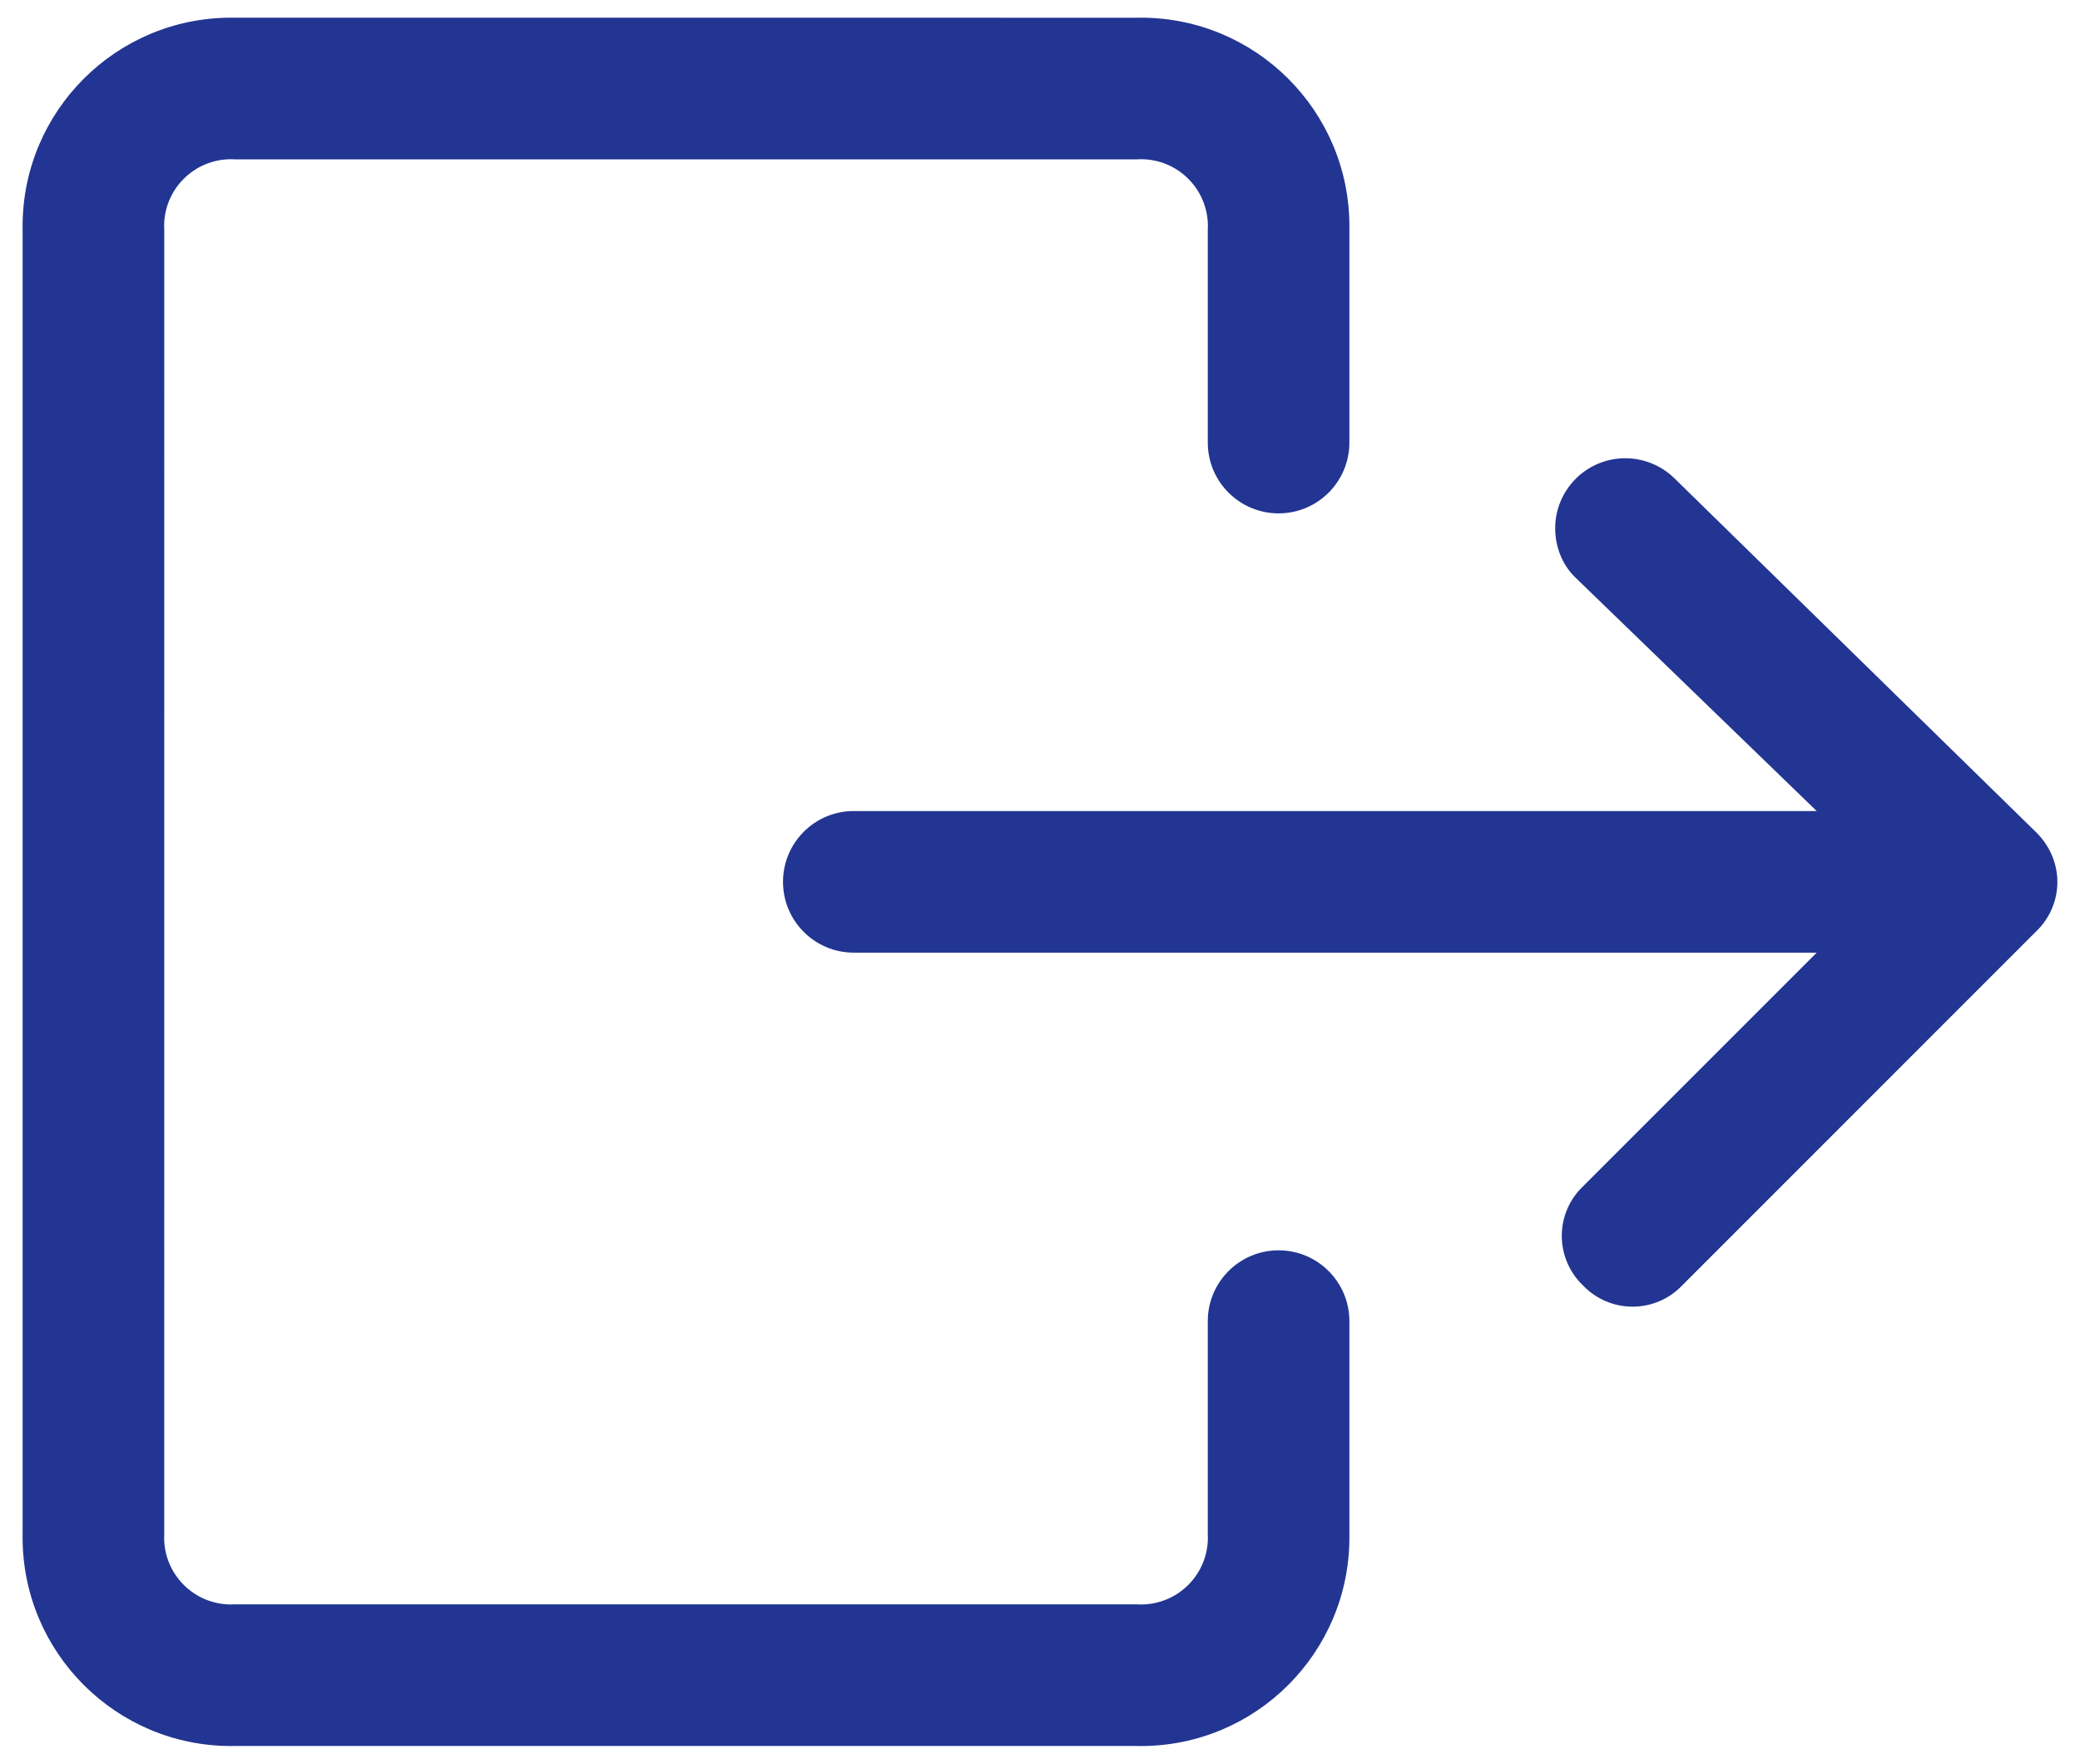 <?xml version="1.0" encoding="UTF-8"?>
<!DOCTYPE svg PUBLIC "-//W3C//DTD SVG 1.1//EN" "http://www.w3.org/Graphics/SVG/1.1/DTD/svg11.dtd">
<!-- Creator: CorelDRAW 2019 (64-Bit) -->
<svg xmlns="http://www.w3.org/2000/svg" xml:space="preserve" width="7.789mm" height="6.604mm" version="1.1" style="shape-rendering:geometricPrecision; text-rendering:geometricPrecision; image-rendering:optimizeQuality; fill-rule:evenodd; clip-rule:evenodd"
viewBox="0 0 778.92 660.38"
 xmlns:xlink="http://www.w3.org/1999/xlink"
 xmlns:xodm="http://www.corel.com/coreldraw/odm/2003">
 <defs>
  <style type="text/css">
   <![CDATA[
    .fil0 {fill:#223592}
   ]]>
  </style>
 </defs>
 <g id="Layer_x0020_1">
  <path id="home-24px-2" class="fil0" d="M505.32 494.68l0 79.55c0,0.45 0.01,0.95 0.01,1.43 0,43.13 -34.98,78.12 -78.1,78.12 -0.48,0 -1.13,-0.02 -1.45,-0.02l-337.78 0c-0.45,0 -0.95,0.02 -1.43,0.02 -43.13,0 -78.11,-34.99 -78.11,-78.12 0,-0.48 0.01,-0.98 0.01,-1.45l0 -488.06c0,-0.46 -0.01,-0.96 -0.01,-1.44 0,-43.13 34.98,-78.11 78.11,-78.11 0.48,0 0.98,0.01 1.45,0.01l337.76 0.01c0.47,-0.01 0.97,-0.02 1.45,-0.02 43.12,0 78.1,34.98 78.1,78.11 0,0.48 -0.01,1.01 -0.01,1.45l0 79.54c0,14.64 -11.87,26.51 -26.51,26.51 -14.64,0 -26.52,-11.87 -26.52,-26.51l0 -79.55c0.02,-0.5 0.04,-1 0.04,-1.5 0,-13.83 -11.21,-25.05 -25.04,-25.05 -0.5,0 -1.14,0.05 -1.5,0.05l-337.79 0c-0.49,-0.03 -0.99,-0.05 -1.49,-0.05 -13.83,0 -25.05,11.22 -25.05,25.05 0,0.5 0.05,1.17 0.05,1.5l-0.01 488.08c-0.02,0.49 -0.04,0.99 -0.04,1.49 0,13.83 11.22,25.05 25.05,25.05 0.5,0 1,-0.05 1.5,-0.05l337.77 0.01c0.51,0.02 1.01,0.04 1.51,0.04 13.83,0 25.04,-11.22 25.04,-25.05 0,-0.5 -0.04,-1 -0.04,-1.5l0 -79.54c0,-14.65 11.88,-26.52 26.52,-26.52 14.64,0 26.51,11.9 26.51,26.51l0 0.01zm121.7 -315.62c-4.91,-4.8 -11.52,-7.49 -18.38,-7.49 -14.49,0 -26.25,11.75 -26.25,26.24 0,6.87 2.61,13.63 7.51,18.37l90.41 87.49 -360.59 0c-14.63,0 -26.5,11.89 -26.5,26.52 0,14.63 11.87,26.51 26.51,26.51l360.58 0.01 -87.5 87.49c-5.08,4.82 -7.95,11.53 -7.95,18.55 0,7.01 2.87,13.73 7.95,18.56 4.83,5.08 11.55,7.95 18.56,7.95 7.02,0 13.73,-2.87 18.56,-7.95l132.57 -132.57c5.08,-4.83 7.95,-11.55 7.95,-18.55 0,-7.01 -2.98,-13.69 -7.95,-18.56l-135.48 -132.57z" data-name="home-24px"/>
 </g>
</svg>
